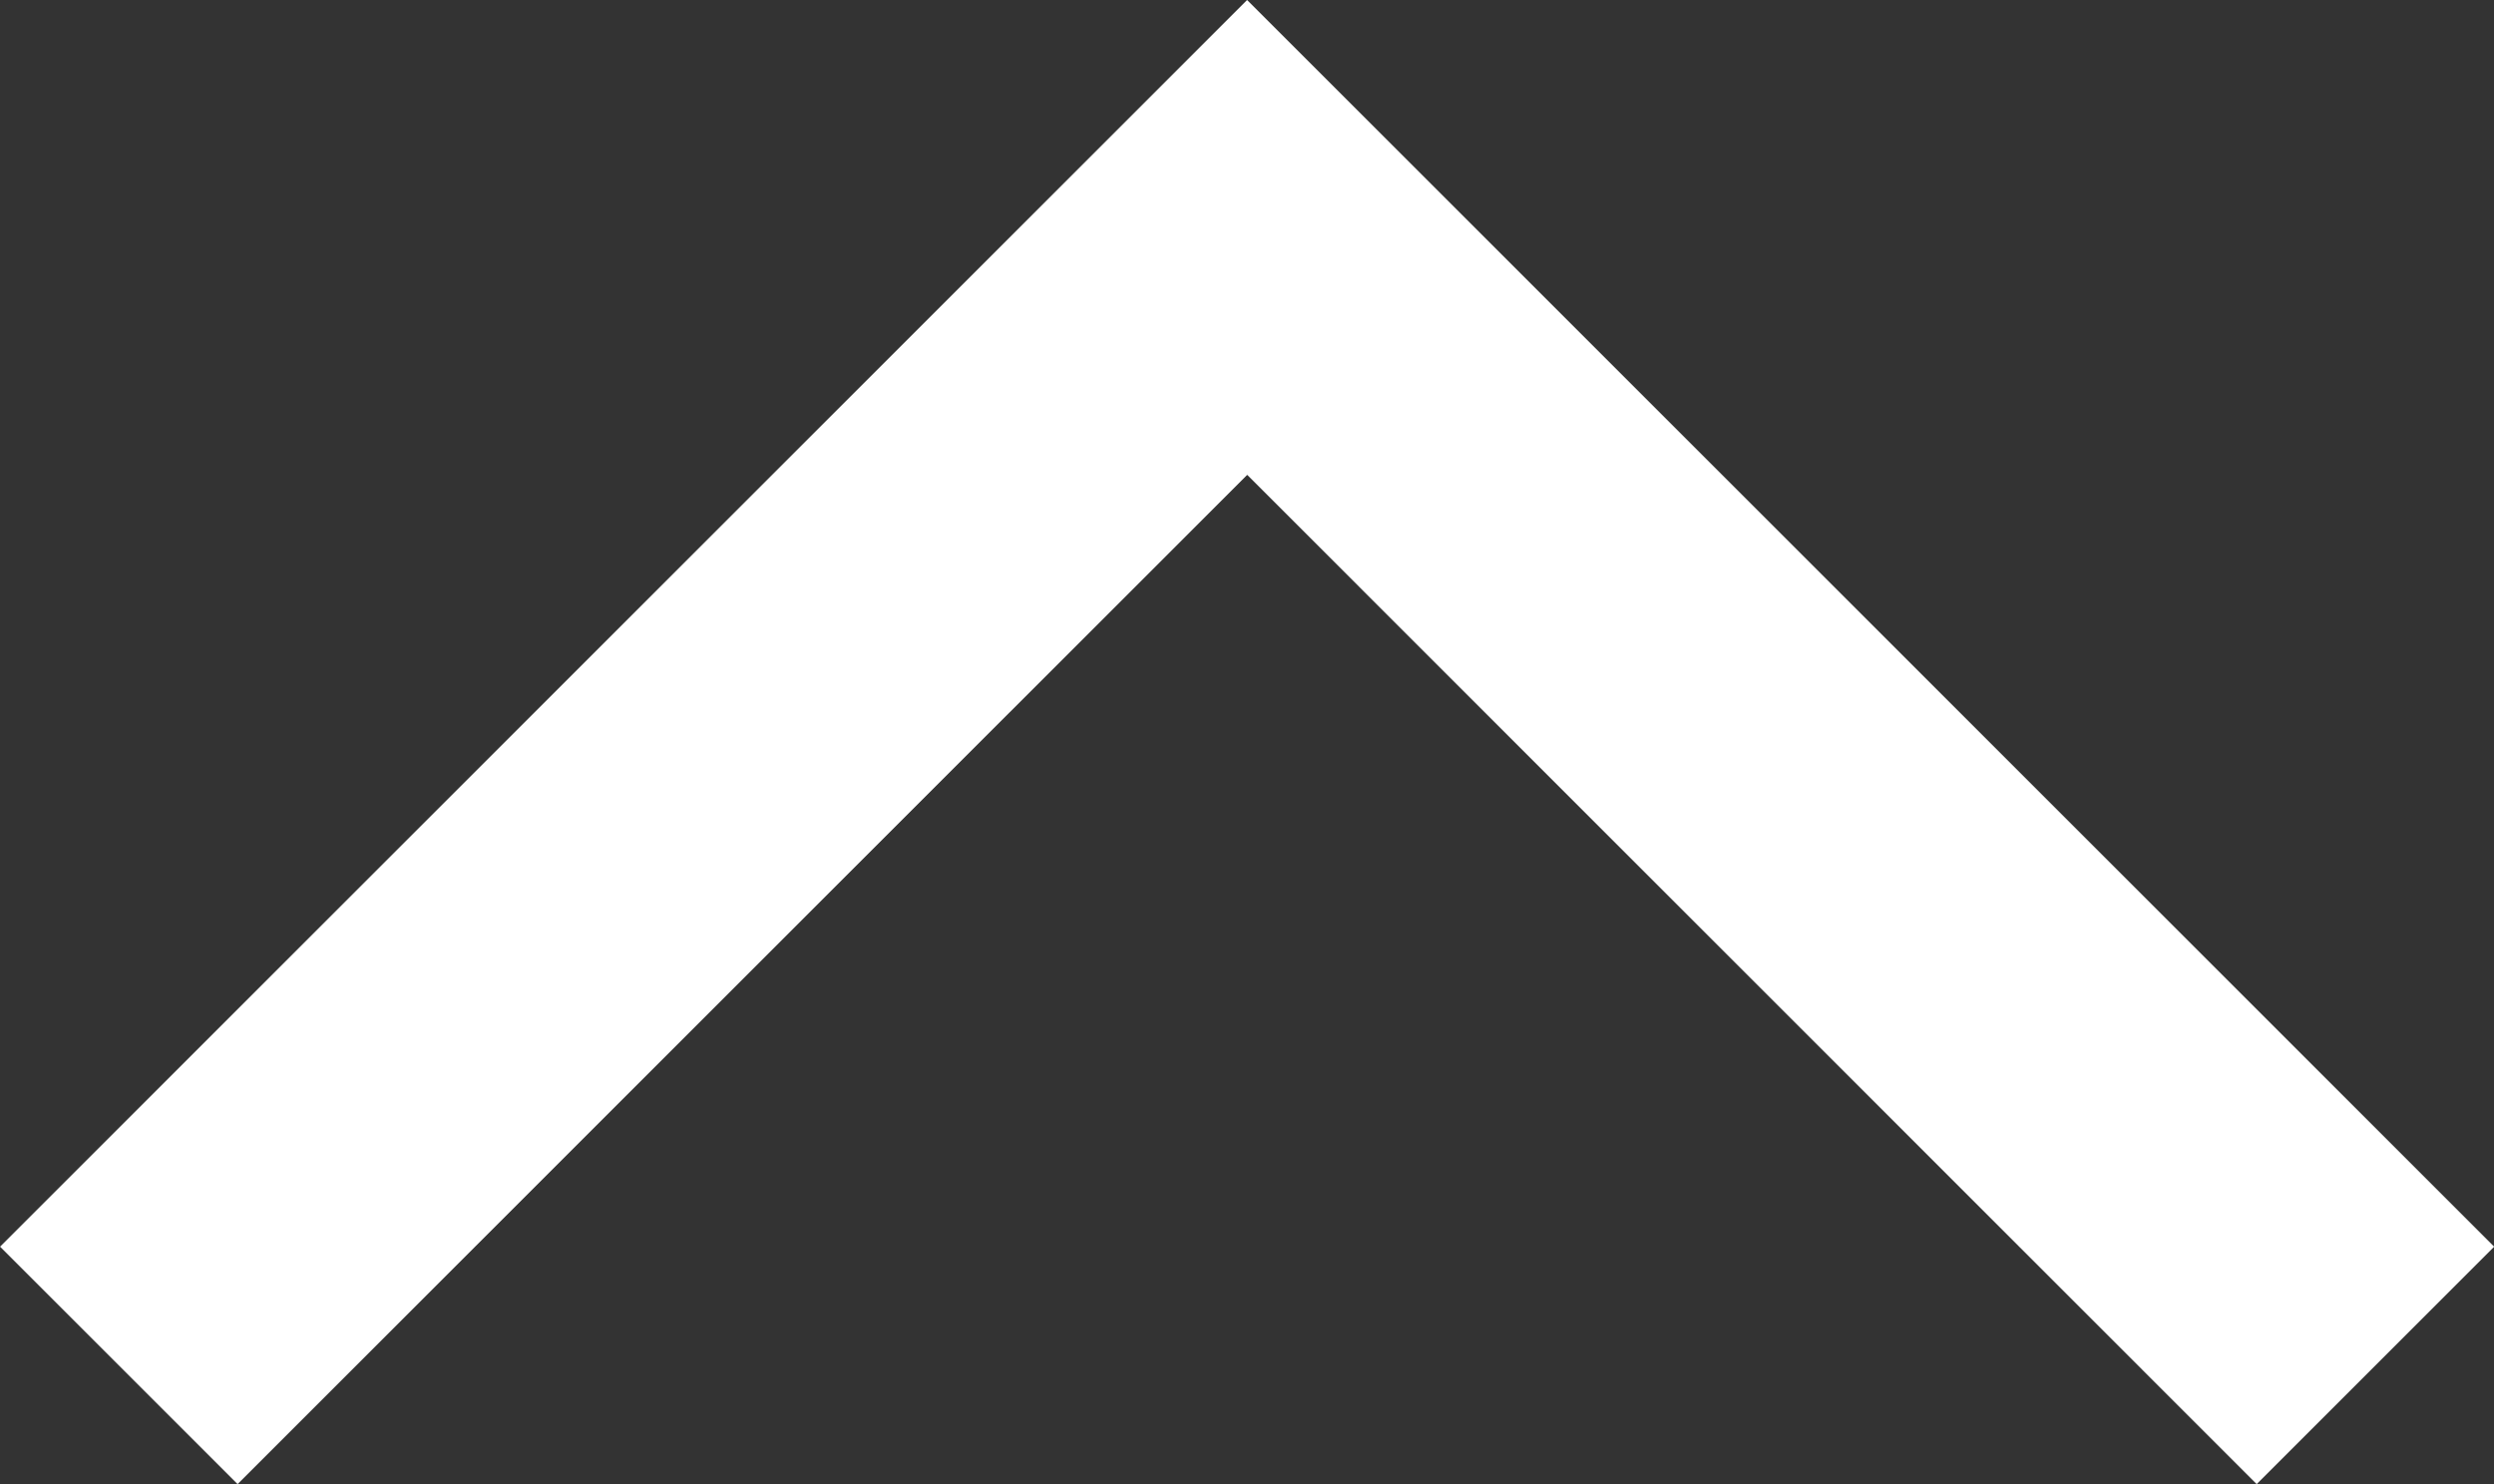 <svg xmlns="http://www.w3.org/2000/svg" width="29.697" height="17.677" viewBox="0 0 29.697 17.677">
  <rect x="0" y="0" width="29.697" height="17.677" fill="#333333" stroke="none"/>
  <path id="パス_147" data-name="パス 147" d="M1290.481,10376.239l-2.828-2.828,14.849-14.849,14.849,14.849-2.828,2.828-12.02-12.021Z" transform="translate(-1287.652 -10358.562)" fill="#fff"/>
</svg>

